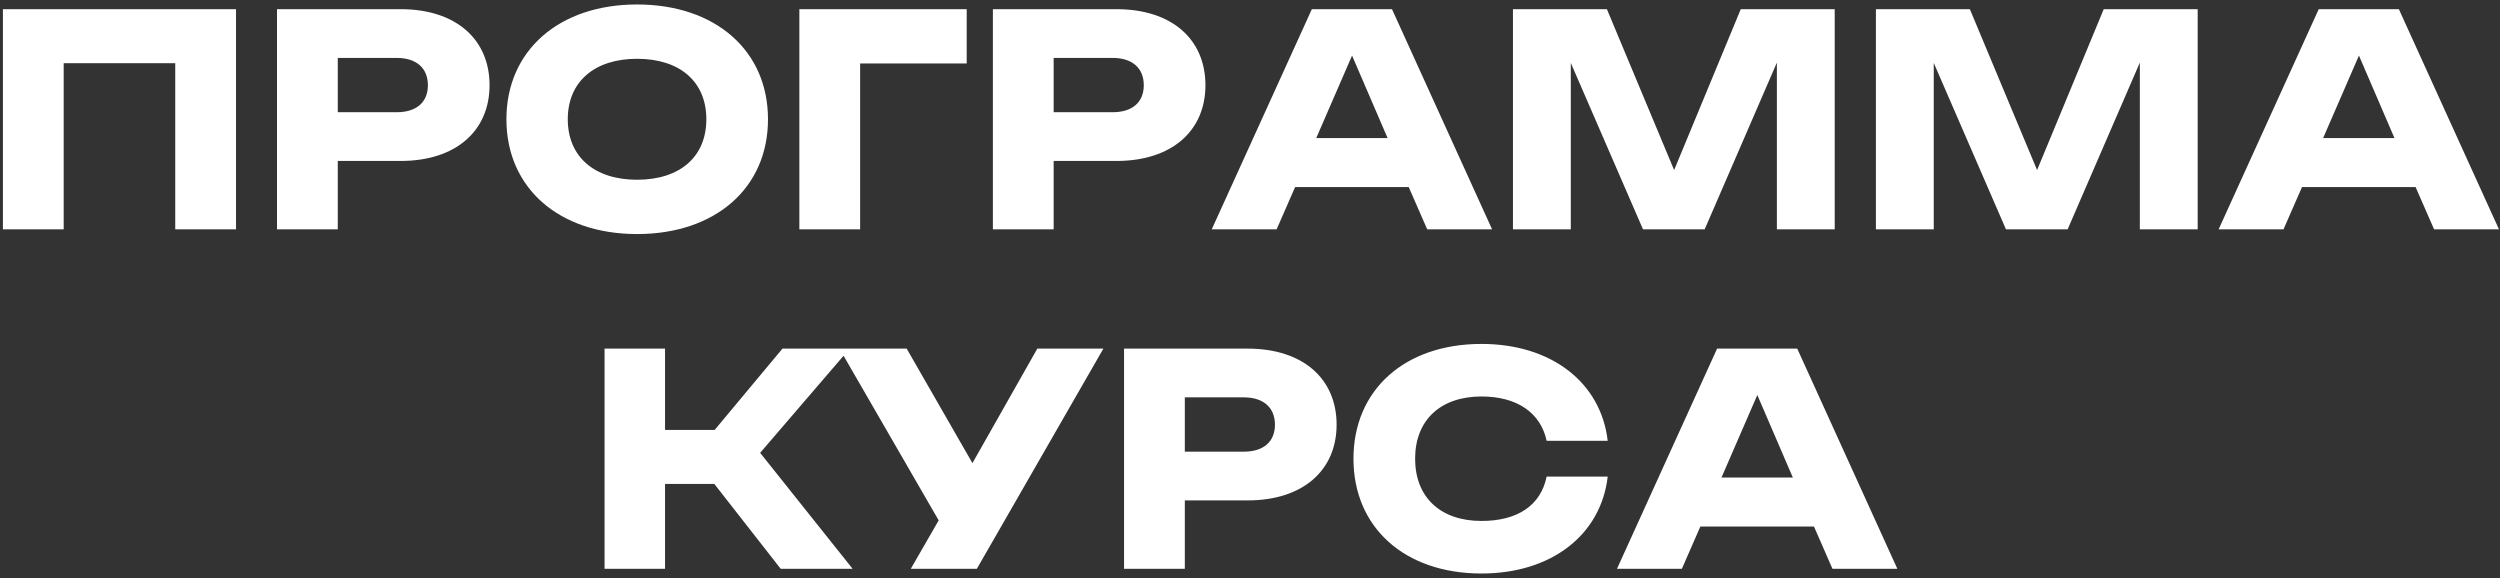 <svg width="545" height="126" viewBox="0 0 545 126" fill="none" xmlns="http://www.w3.org/2000/svg">
<rect x="0" y="0" width="545" height="126" fill="#333333" stroke="none"/>
<path d="M0.636 2H51.452V50H38.204V13.776H13.884V50H0.636V2ZM60.386 2H87.33C99.426 2 106.722 8.592 106.722 18.576C106.722 28.496 99.426 35.088 87.33 35.088H73.634V50H60.386V2ZM73.634 24.464H86.498C90.786 24.464 93.282 22.288 93.282 18.576C93.282 14.864 90.786 12.624 86.498 12.624H73.634V24.464ZM138.879 51.024C121.855 51.024 110.399 40.976 110.399 26C110.399 11.024 121.855 0.976 138.879 0.976C155.967 0.976 167.423 11.024 167.423 26C167.423 40.976 155.967 51.024 138.879 51.024ZM138.879 39.184C148.223 39.184 153.983 34.192 153.983 26C153.983 17.808 148.223 12.816 138.879 12.816C129.599 12.816 123.775 17.808 123.775 26C123.775 34.192 129.599 39.184 138.879 39.184ZM174.261 2H210.741V13.84H187.509V50H174.261V2ZM216.449 2H243.393C255.489 2 262.785 8.592 262.785 18.576C262.785 28.496 255.489 35.088 243.393 35.088H229.697V50H216.449V2ZM229.697 24.464H242.561C246.849 24.464 249.345 22.288 249.345 18.576C249.345 14.864 246.849 12.624 242.561 12.624H229.697V24.464ZM285.982 2H303.454L325.278 50H311.134L307.102 40.784H282.334L278.302 50H264.158L285.982 2ZM286.942 30.096H302.494L294.75 12.112L286.942 30.096ZM379.488 2H399.968V50H387.36V13.648L371.616 50H358.176L342.432 13.712V50H329.824V2H350.304L364.96 37.072L379.488 2ZM458.613 2H479.093V50H466.485V13.648L450.741 50H437.301L421.557 13.712V50H408.949V2H429.429L444.085 37.072L458.613 2ZM505.482 2H522.954L544.778 50H530.634L526.602 40.784H501.834L497.802 50H483.658L505.482 2ZM506.442 30.096H521.994L514.25 12.112L506.442 30.096ZM144.977 124H131.793V76H144.977V93.728H155.793L170.577 76H185.233L165.713 98.72L185.873 124H170.193L155.729 105.504H144.977V124ZM212.952 124H198.552L204.632 113.44L183 76H197.656L211.992 100.96L226.136 76H240.536L212.952 124ZM245.043 76H271.987C284.083 76 291.379 82.592 291.379 92.576C291.379 102.496 284.083 109.088 271.987 109.088H258.291V124H245.043V76ZM258.291 98.464H271.155C275.443 98.464 277.939 96.288 277.939 92.576C277.939 88.864 275.443 86.624 271.155 86.624H258.291V98.464ZM337.168 103.904H350.48C349.008 116.576 338.256 125.024 322.96 125.024C306.192 125.024 295.056 114.976 295.056 100C295.056 85.024 306.192 74.976 322.96 74.976C338.256 74.976 349.008 83.424 350.48 96.096H337.168C335.888 90.08 330.832 86.432 322.96 86.432C314 86.432 308.496 91.616 308.496 100C308.496 108.384 314 113.568 322.96 113.568C330.832 113.568 335.888 110.176 337.168 103.904ZM374.326 76H391.798L413.622 124H399.478L395.446 114.784H370.678L366.646 124H352.502L374.326 76ZM375.286 104.096H390.838L383.094 86.112L375.286 104.096Z" fill="white"/>
</svg>
